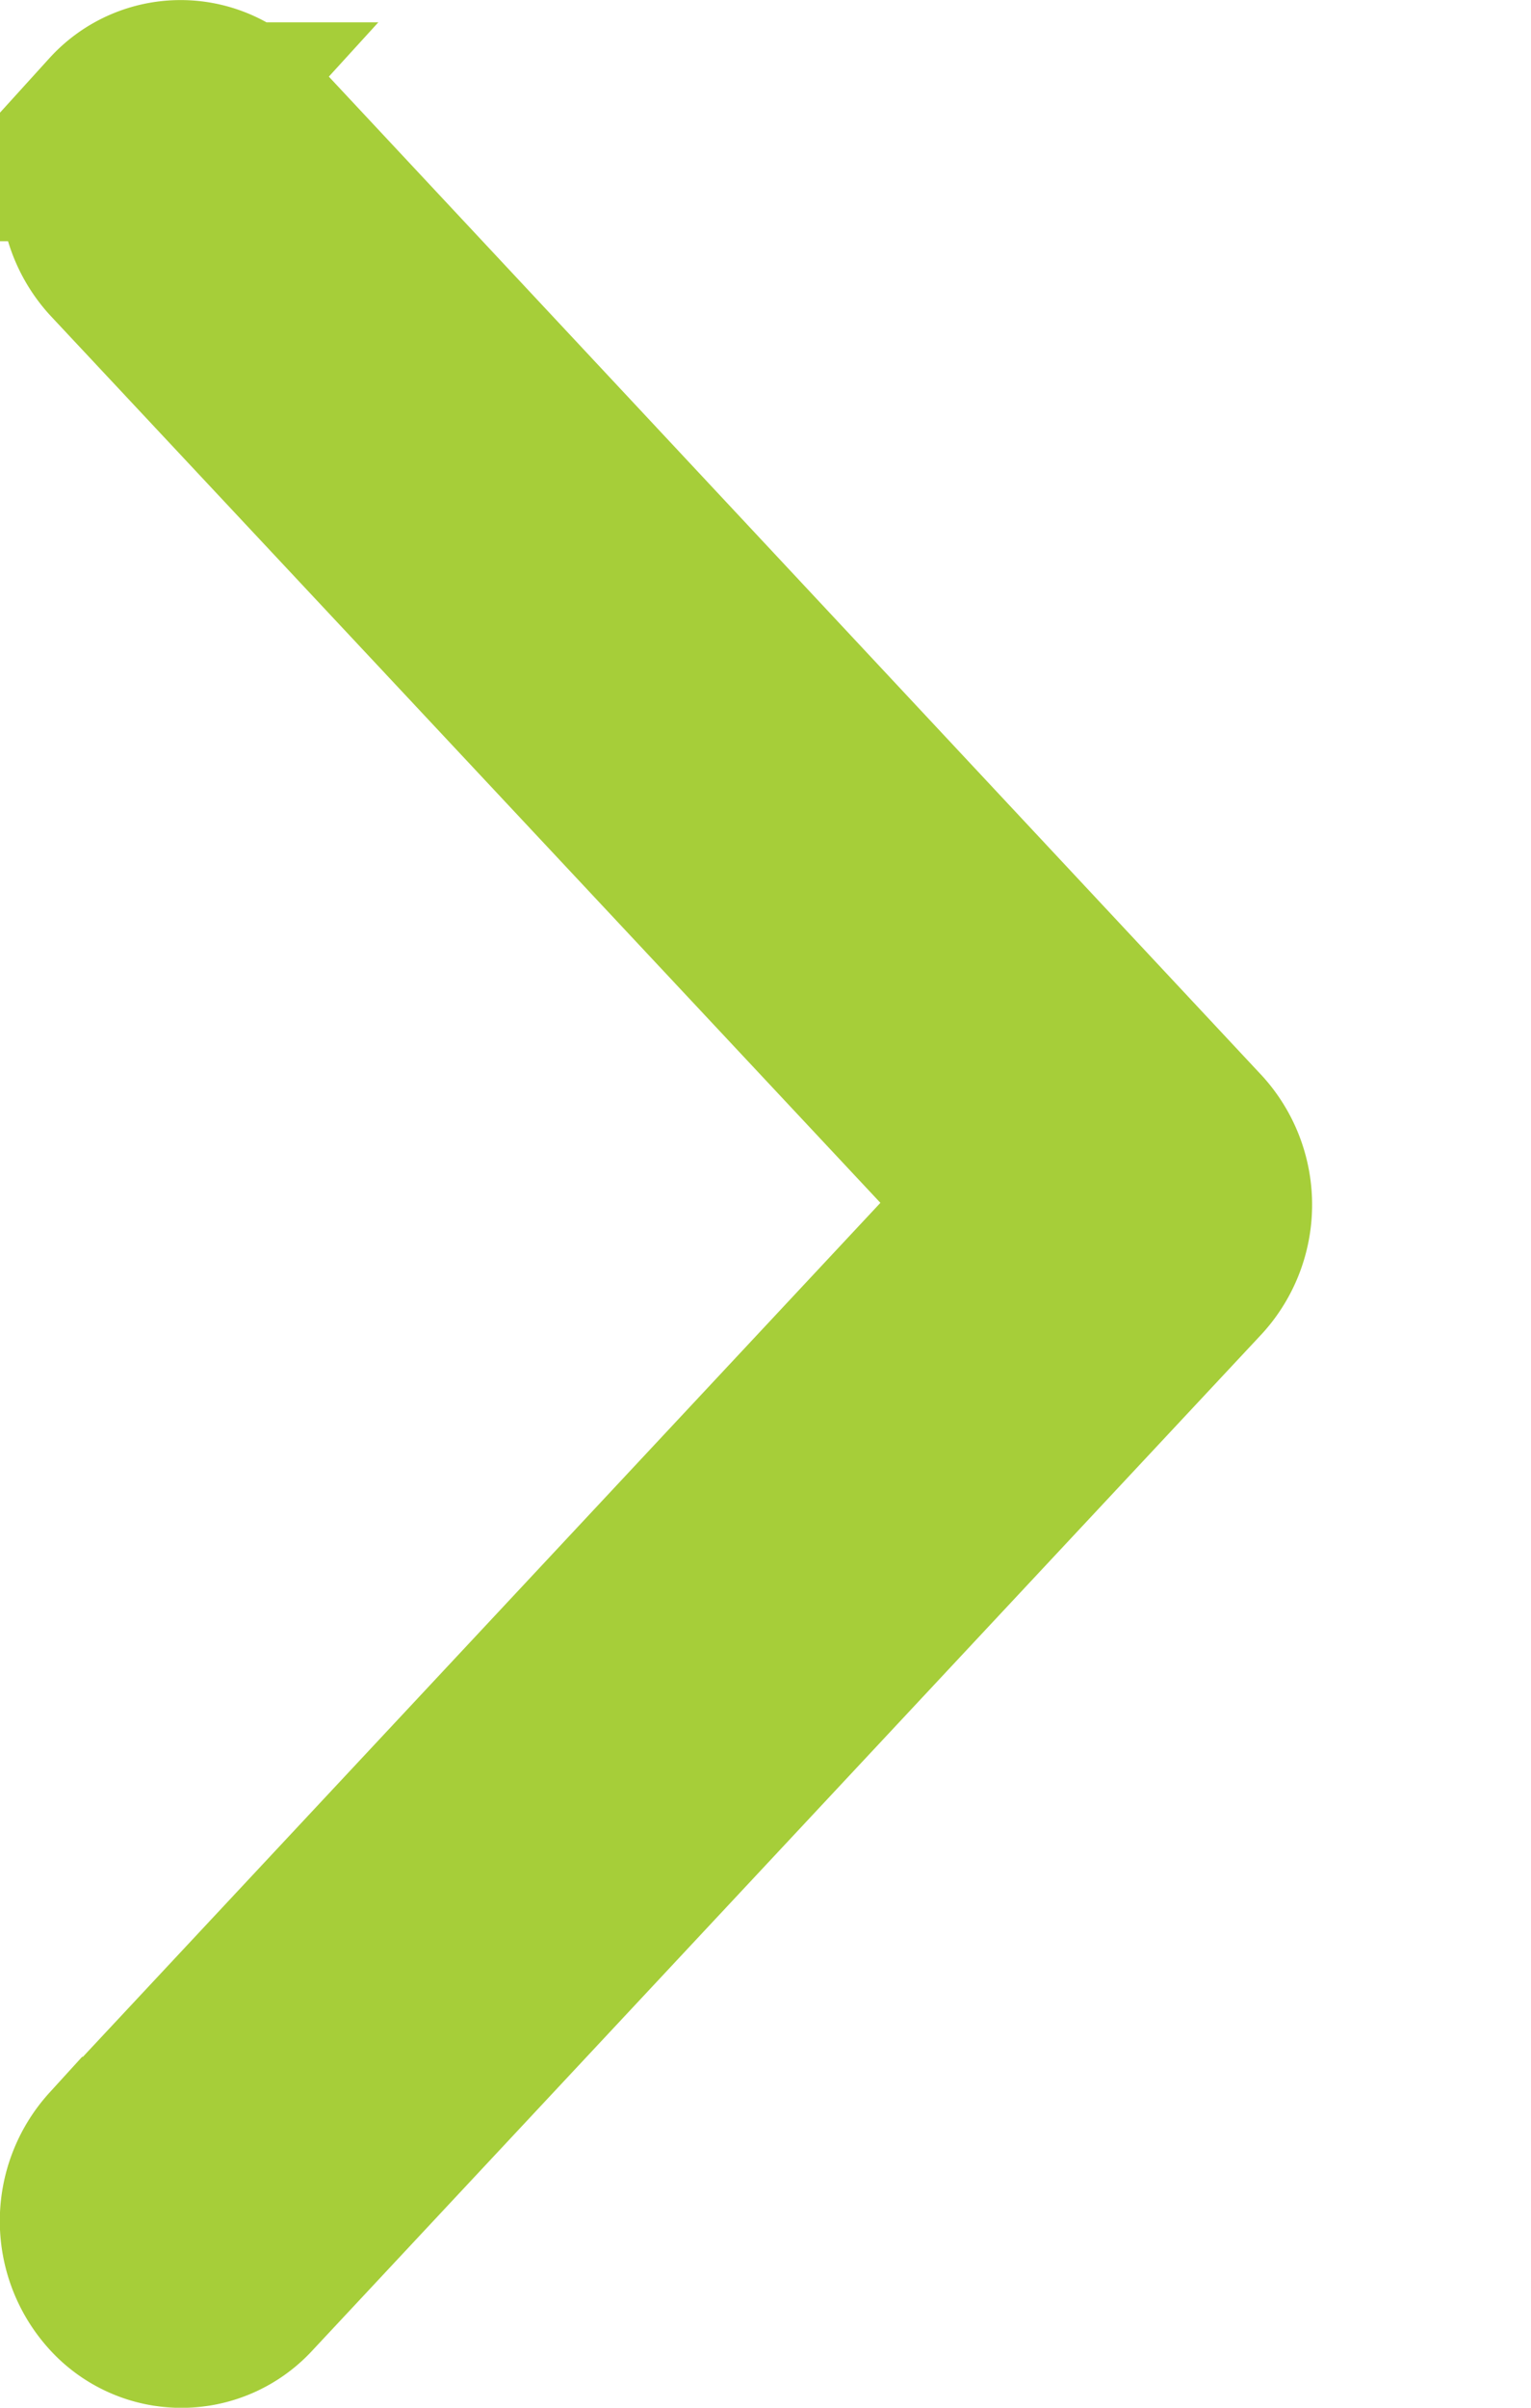 <svg xmlns="http://www.w3.org/2000/svg" width="7" height="11" viewBox="0 0 7 11"><g><g transform="rotate(270 3 5.5)"><path fill="#a5cfb9" d="M7.898 3.097a.371.371 0 0 0-.5 0L3.005 7.21l-4.402-4.114a.371.371 0 0 0-.5 0 .315.315 0 0 0 0 .467l4.643 4.34a.373.373 0 0 0 .5 0l4.643-4.34a.31.31 0 0 0 .009-.467z"/><path fill="none" stroke="#a6ce39" stroke-miterlimit="50" d="M7.898 3.097a.371.371 0 0 0-.5 0L3.005 7.21v0l-4.402-4.114a.371.371 0 0 0-.5 0 .315.315 0 0 0 0 .467l4.643 4.34a.373.373 0 0 0 .5 0l4.643-4.34a.31.31 0 0 0 .009-.467z"/></g></g></svg>
